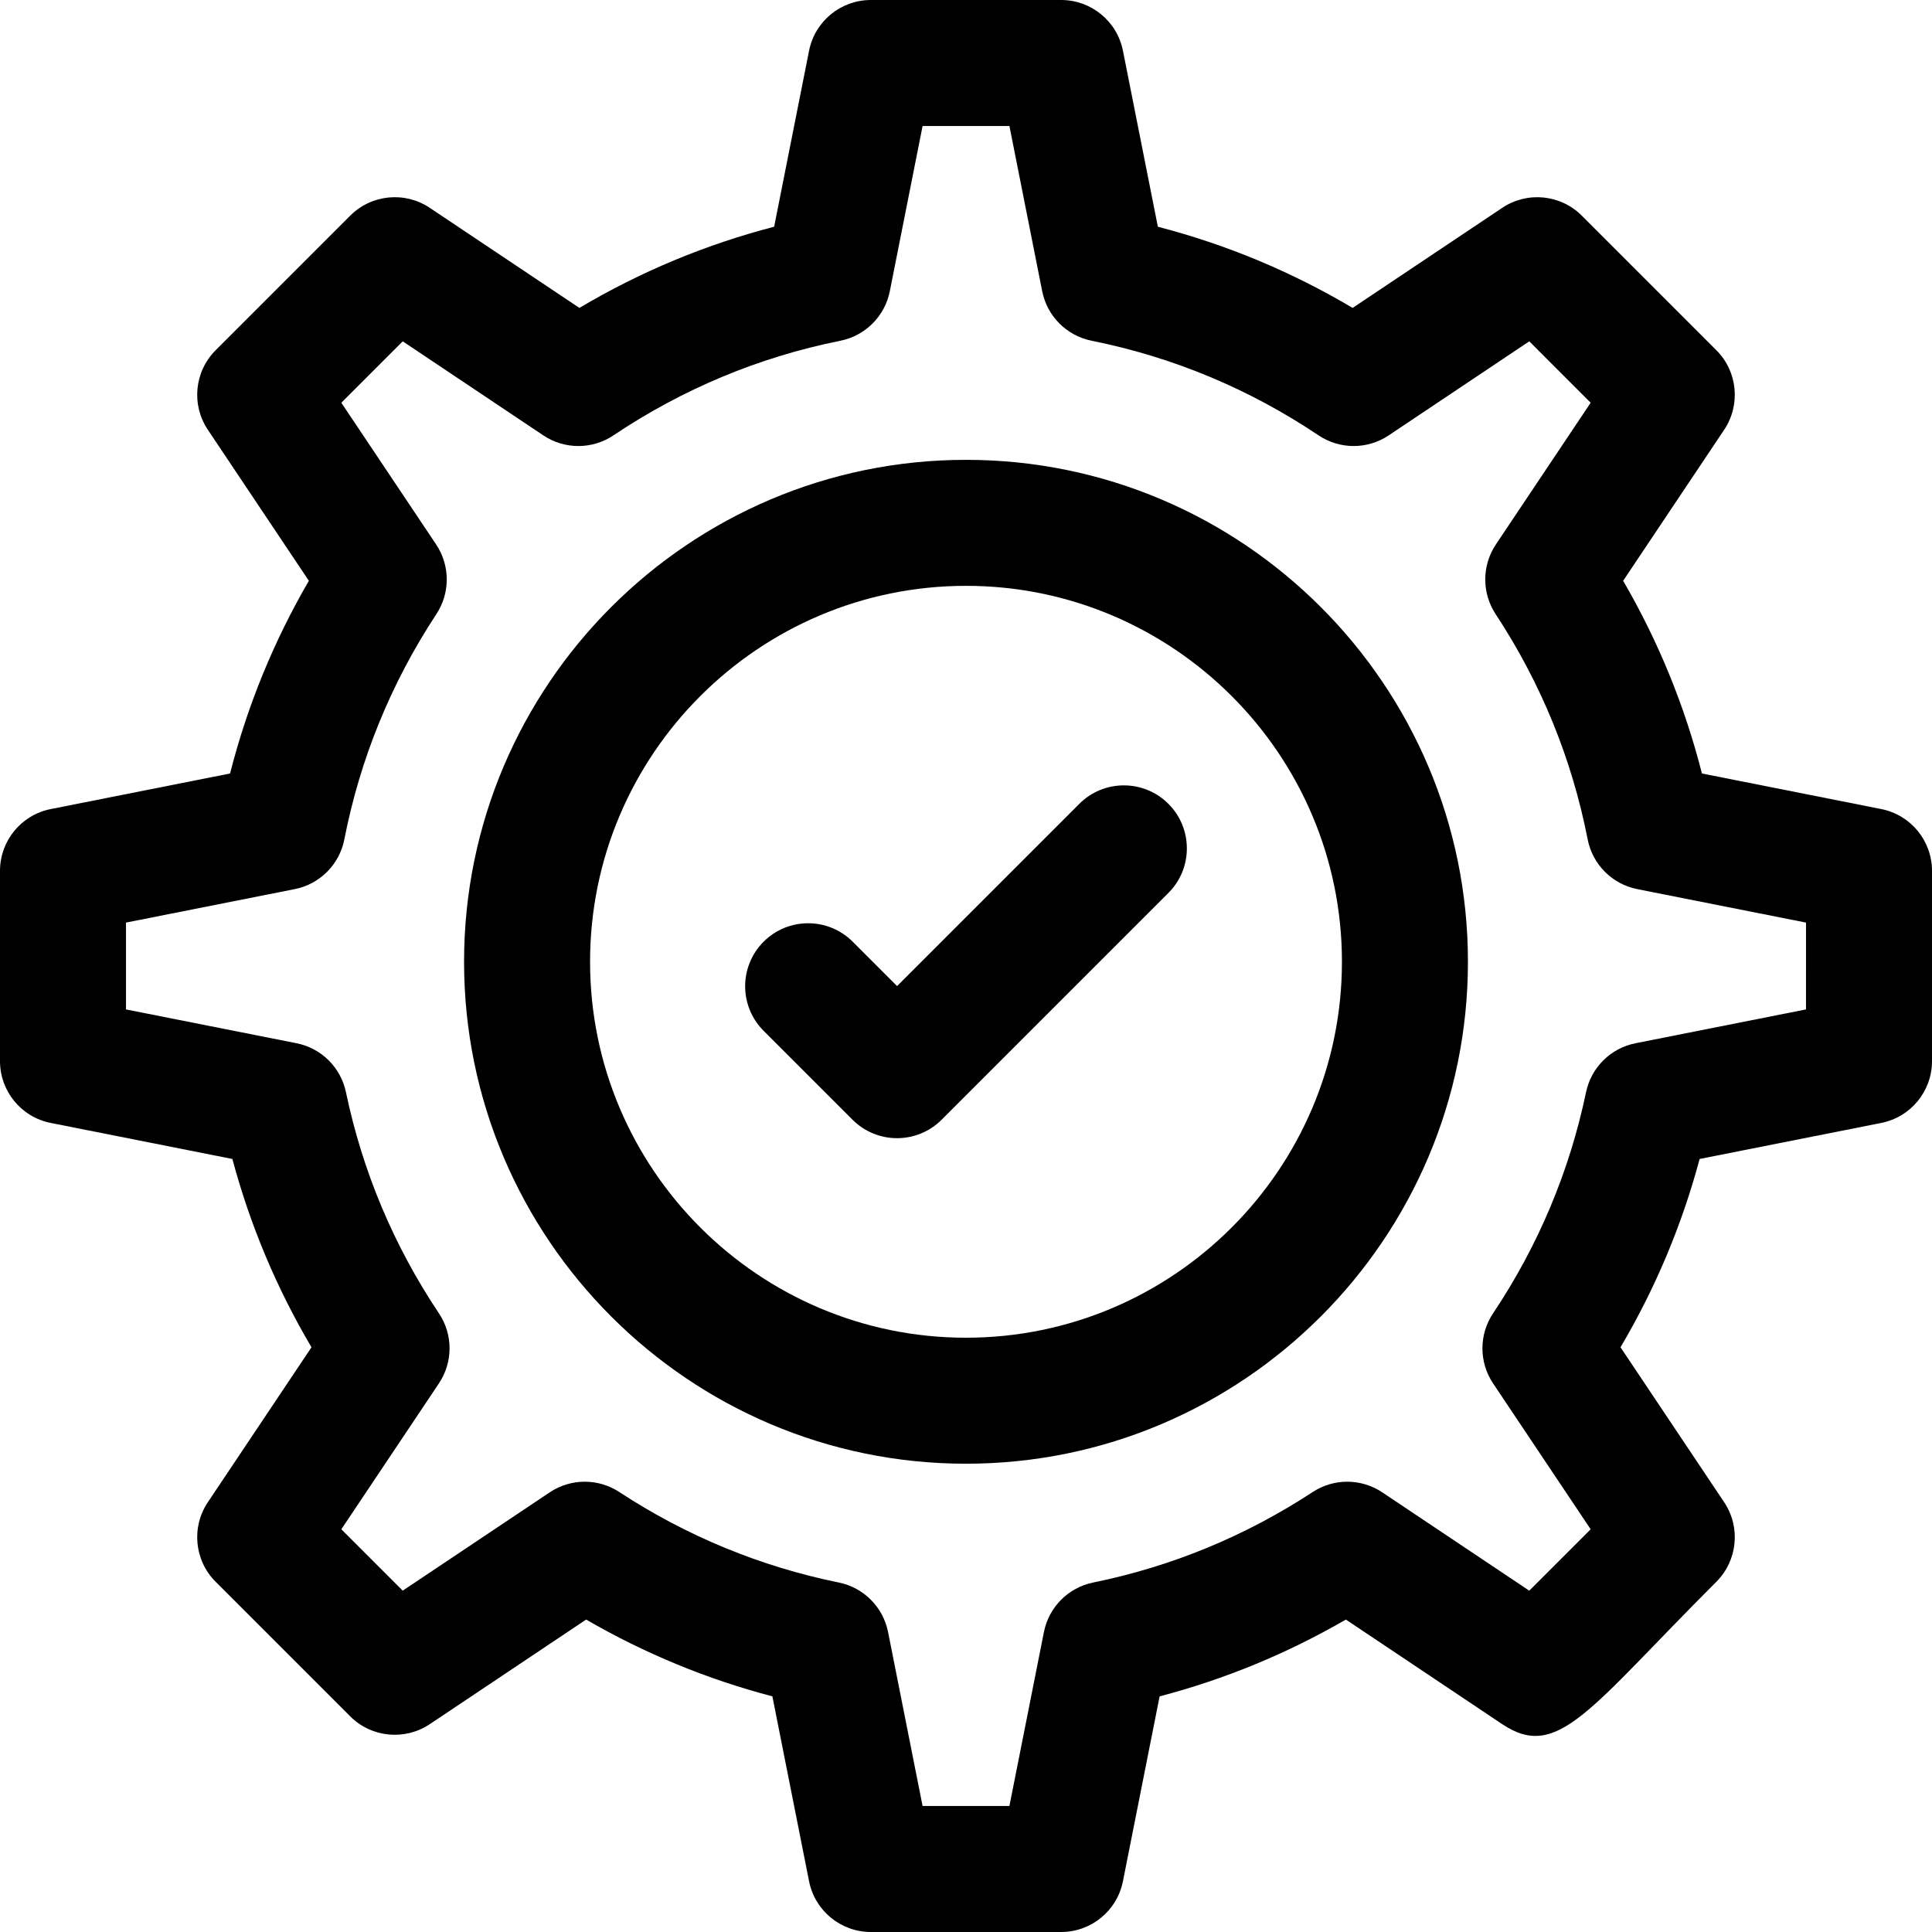<?xml version="1.0" encoding="iso-8859-1"?>
<svg xmlns="http://www.w3.org/2000/svg" xmlns:xlink="http://www.w3.org/1999/xlink" fill="#000000" height="800px" width="800px" id="Layer_1" viewBox="0 0 511.999 511.999" xml:space="preserve">
<g>
	<g>
		<path d="M256,121.862c-73.346,0-133.019,59.671-133.019,133.019S182.654,387.899,256,387.899s133.019-59.671,133.019-133.019    S329.346,121.862,256,121.862z M256,354.508c-54.934,0-99.627-44.692-99.627-99.627s44.692-99.627,99.627-99.627    c54.935,0,99.627,44.692,99.627,99.627S310.934,354.508,256,354.508z"/>
	</g>
</g>
<g>
	<g>
		<path d="M498.553,214.41l-47.521-9.429c-4.567-17.936-11.559-35.036-20.882-51.063l26.77-40.021    c4.43-6.623,3.563-15.453-2.071-21.088l-35.657-35.657c-5.635-5.635-14.466-6.502-21.088-2.071l-39.644,26.518    c-16.168-9.592-33.455-16.797-51.615-21.513l-9.253-46.639C296.041,5.631,289.183,0,281.214,0h-50.429    c-7.968,0-14.826,5.631-16.376,13.447l-9.253,46.639c-18.159,4.716-35.446,11.921-51.614,21.513L113.898,55.08    c-6.625-4.432-15.456-3.563-21.088,2.071L57.153,92.81c-5.635,5.635-6.502,14.465-2.071,21.088l26.77,40.021    c-9.323,16.027-16.315,33.128-20.882,51.063l-47.521,9.429C5.631,215.959,0,222.818,0,230.786v50.429    c0,7.968,5.632,14.826,13.447,16.376l48.135,9.549c4.693,17.532,11.713,34.243,20.965,49.901L55.08,398.102    c-4.43,6.623-3.563,15.455,2.071,21.088l35.657,35.657c5.634,5.635,14.465,6.5,21.088,2.071l41.438-27.717    c15.524,8.995,32.052,15.811,49.355,20.353l9.72,48.997c1.55,7.816,8.408,13.447,16.376,13.447h50.429    c7.968,0,14.826-5.631,16.376-13.447l9.72-48.997c17.302-4.542,33.831-11.359,49.355-20.353l41.438,27.717    c14.747,9.864,22.941-3.925,56.745-37.729c5.635-5.634,6.502-14.465,2.071-21.088l-27.467-41.062    c9.253-15.658,16.273-32.37,20.965-49.901l48.135-9.549c7.815-1.55,13.447-8.408,13.447-16.376v-50.429    C512,222.818,506.369,215.959,498.553,214.41z M478.609,267.506l-45.193,8.966c-6.568,1.302-11.723,6.404-13.094,12.96    c-4.389,20.995-12.682,40.717-24.646,58.616c-3.754,5.617-3.753,12.945,0.003,18.561l25.863,38.665l-16.271,16.27l-38.953-26.056    c-5.571-3.726-12.828-3.761-18.434-0.087c-17.828,11.682-37.404,19.753-58.188,23.986c-6.594,1.342-11.736,6.512-13.045,13.111    l-9.146,46.111h-23.011l-9.148-46.112c-1.309-6.599-6.451-11.768-13.045-13.111c-20.784-4.233-40.361-12.304-58.188-23.986    c-5.604-3.674-12.865-3.64-18.434,0.087l-38.953,26.056l-16.269-16.271l25.863-38.665c3.757-5.616,3.758-12.944,0.003-18.561    c-11.964-17.899-20.256-37.621-24.646-58.616c-1.37-6.556-6.525-11.658-13.094-12.96l-45.192-8.964v-23.011l44.725-8.873    c6.646-1.319,11.836-6.521,13.136-13.171c4.182-21.374,12.389-41.463,24.395-59.71c3.69-5.608,3.663-12.88-0.07-18.46    l-25.12-37.553l16.271-16.271l37.266,24.928c5.626,3.762,12.966,3.757,18.586-0.014c18.334-12.302,38.57-20.739,60.143-25.076    c6.612-1.329,11.775-6.505,13.087-13.119l8.685-43.784h23.011l8.686,43.784c1.312,6.615,6.475,11.79,13.087,13.119    c21.575,4.336,41.809,12.773,60.142,25.075c5.621,3.772,12.962,3.778,18.586,0.014l37.266-24.928l16.27,16.271l-25.12,37.554    c-3.733,5.58-3.76,12.852-0.07,18.46c12.005,18.247,20.213,38.335,24.395,59.71c1.3,6.649,6.49,11.852,13.136,13.171l44.725,8.873    V267.506z"/>
	</g>
</g>
<g>
	<g>
		<path d="M309.639,213.025c-6.52-6.521-17.092-6.521-23.611-0.001l-48.296,48.296l-11.758-11.758    c-6.519-6.519-17.091-6.519-23.611,0c-6.52,6.519-6.52,17.091,0,23.611l23.564,23.564c6.52,6.52,17.091,6.52,23.611,0    l60.101-60.101C316.159,230.117,316.159,219.546,309.639,213.025z"/>
	</g>
</g>
</svg>

